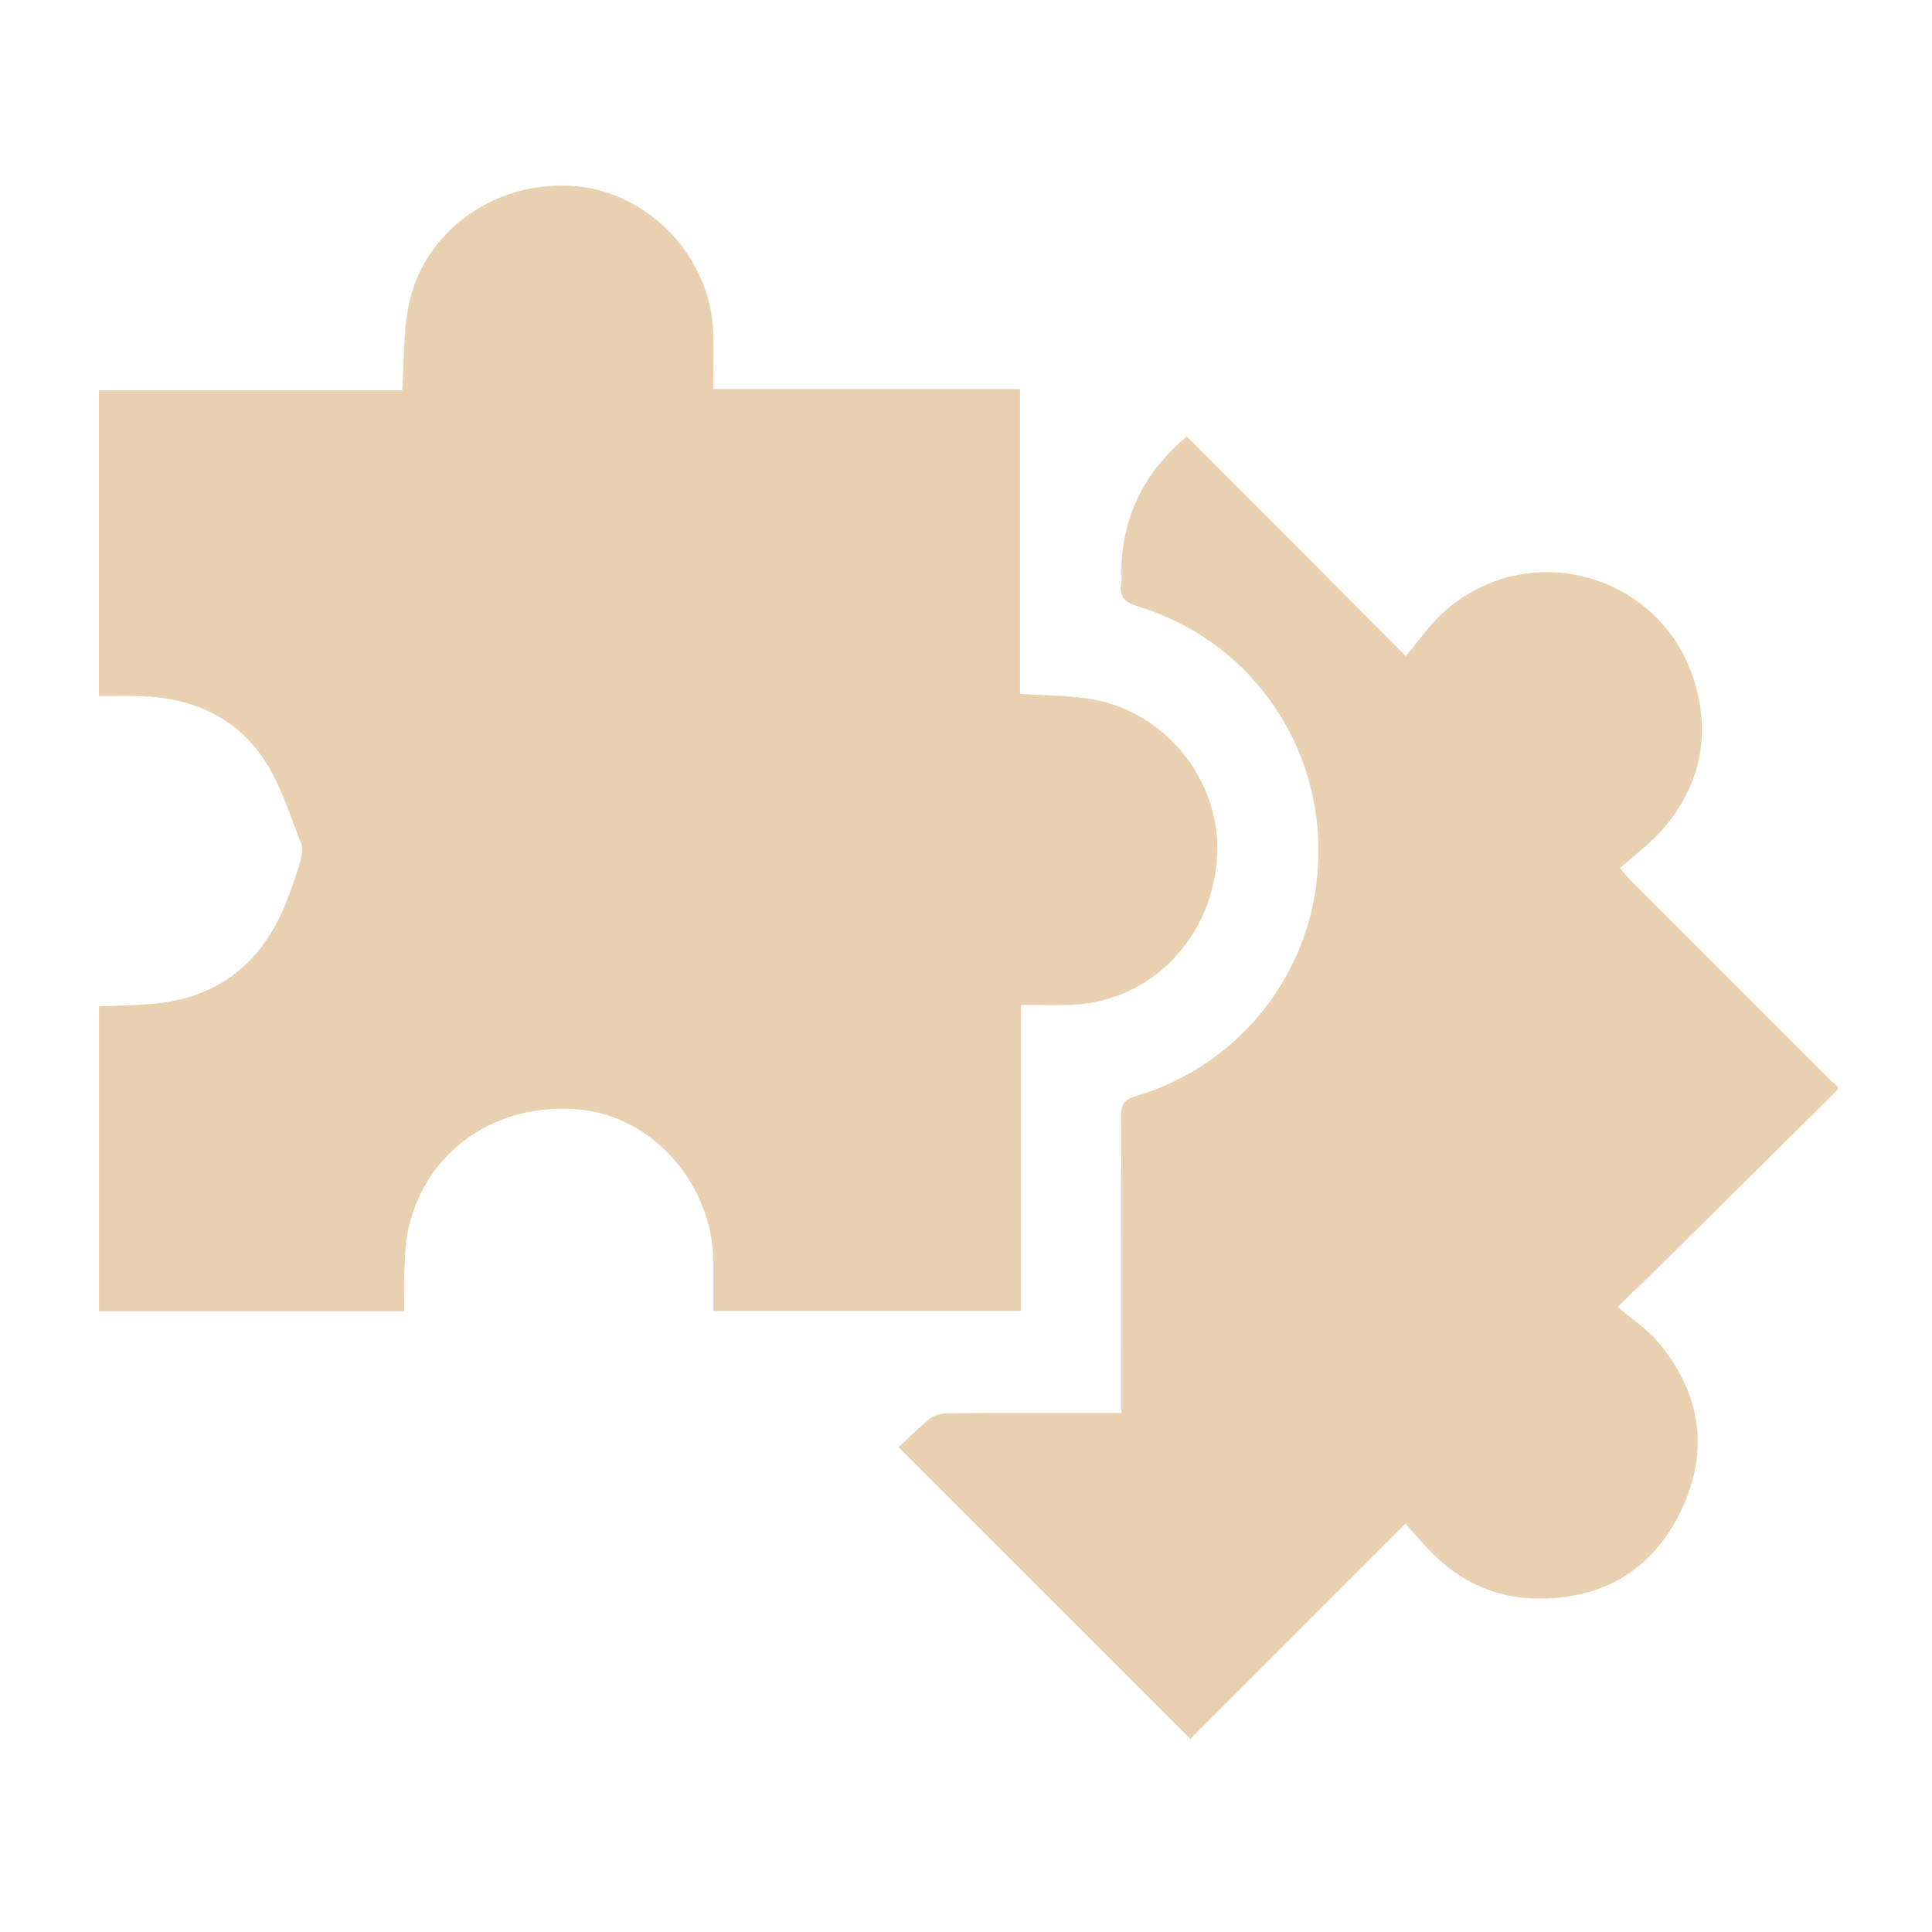 <svg xmlns="http://www.w3.org/2000/svg" id="Layer_1" data-name="Layer 1" viewBox="0 0 500 500"><defs><style>      .cls-1 {        fill: #e8d0b1;        stroke-width: 0px;      }    </style></defs><path class="cls-1" d="M475.61,281.98c-14.55,14.43-29.09,28.87-43.65,43.29-4.04,4-8.14,7.93-13.32,12.96,3.87,3.31,7.66,5.76,10.45,9.07,11.14,13.25,13.4,28.21,5.91,43.77-7.51,15.59-20.74,23.08-38,22.61-10.16-.28-19.01-4.41-26.25-11.63-2.48-2.47-4.71-5.19-7.01-7.75-19.07,19.1-37.56,37.6-55.68,55.74-25.39-25.38-50.2-50.19-75.52-75.51,2.32-2.14,5.1-4.98,8.19-7.41,1.21-.95,3.15-1.37,4.76-1.38,13.18-.11,26.37-.06,39.55-.06h5.17v-5.18c0-23.88.05-47.76-.07-71.63-.02-2.97.76-4.27,3.74-5.15,28.18-8.36,47.22-33.89,47.35-63.19.12-29.4-18.63-55.06-46.73-63.61-3.43-1.04-4.94-2.54-4.31-6.07.15-.85.02-1.75.02-2.63q0-21.01,16.92-35.26c9.23,9.24,18.51,18.52,27.78,27.81,9.2,9.23,18.38,18.48,28.89,29.04,3.27-3.86,6.02-7.9,9.53-11.12,22.06-20.24,57.34-10.19,65.46,18.61,3.91,13.87.9,26.42-8.44,37.26-3.21,3.73-7.3,6.71-11.1,10.12,1.47,1.69,2.07,2.48,2.78,3.19,17.19,17.2,34.38,34.4,51.58,51.59.61.61,1.33,1.11,2,1.65v.88Z"></path><path class="cls-1" d="M25.61,180.15v-79.15h78.51c.46-7.29.28-14.2,1.43-20.89,3.43-19.84,22.25-33.57,43.08-31.95,19.12,1.49,35.12,18.15,35.94,37.55.2,4.81.03,9.63.03,14.98h79.38v78.89c6.53.44,12.55.37,18.41,1.34,19.36,3.18,33.79,21.46,32.6,40.82-1.29,20.93-16.91,37.16-37,38.28-4.37.24-8.77.04-13.76.04v79.21h-79.6c0-4.27.03-8.46,0-12.65-.18-19.99-15.49-37.55-34.34-39.44-21.7-2.17-40.15,10.54-44.61,30.93-.77,3.54-.85,7.26-1.03,10.91-.16,3.34-.03,6.7-.03,10.32H25.62v-78.85c6.27-.4,12.46-.22,18.42-1.29,13.65-2.45,23.24-10.51,28.92-23.1,1.79-3.97,3.2-8.14,4.51-12.31.55-1.75,1.07-3.99.45-5.55-2.95-7.42-5.33-15.33-9.72-21.86-7.4-11.02-18.78-15.88-32.02-16.22-3.36-.09-6.73-.01-10.56-.01Z"></path></svg>